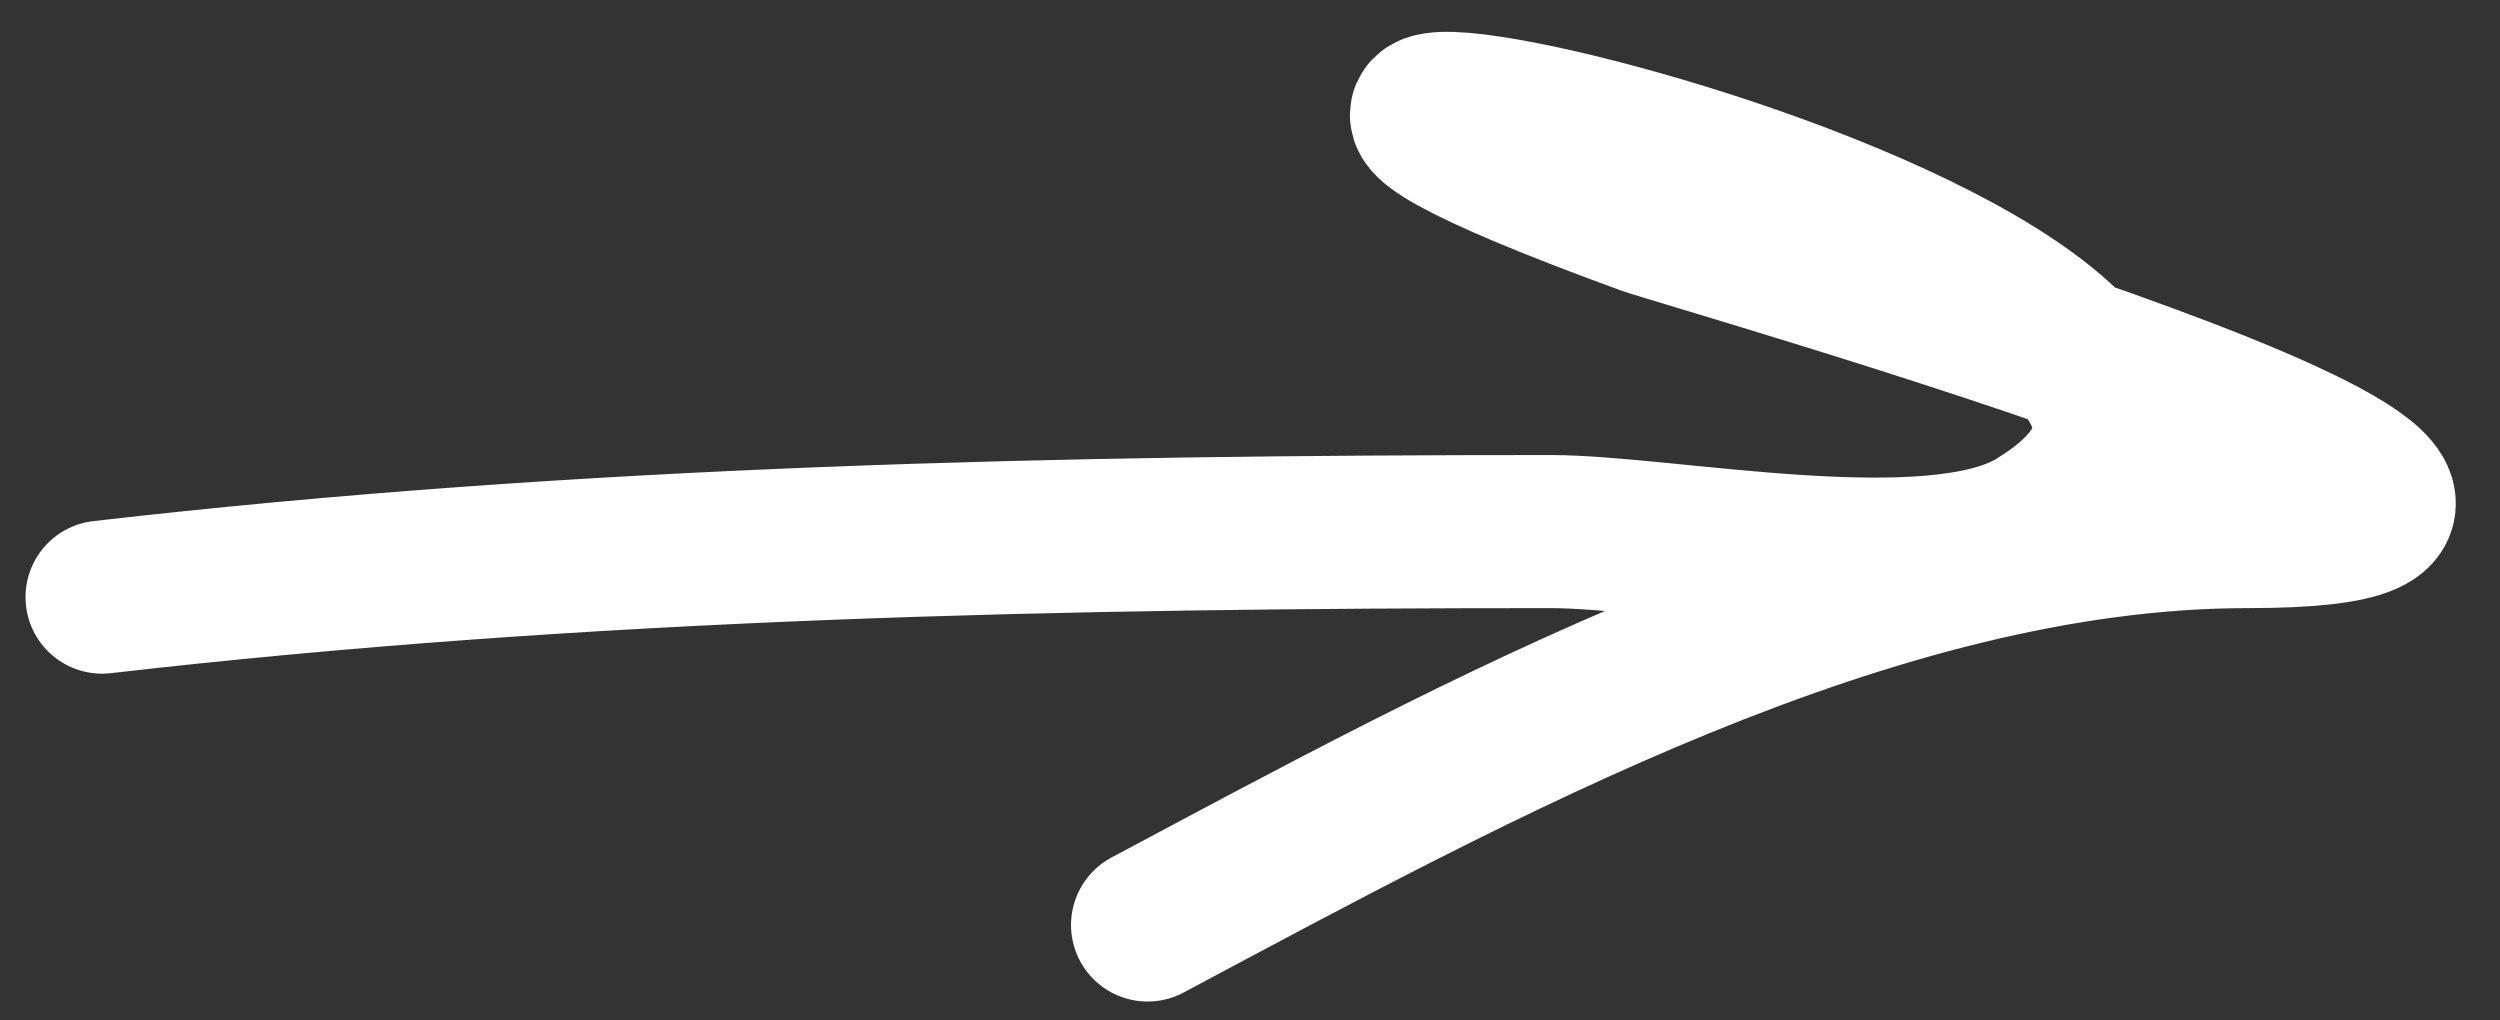 <svg width="49" height="20" viewBox="0 0 49 20" fill="none" xmlns="http://www.w3.org/2000/svg">
<rect x="0" y="0" width="49" height="20" fill="#333333" stroke="none"/>
<path d="M40.634 6.936C36.915 2.955 20.201 -0.122 32.27 4.279C32.627 4.409 36.856 5.622 40.634 6.936Z" fill="white"/>
<path d="M2 11.704C11.474 10.613 20.881 10.419 30.395 10.419C32.648 10.419 37.891 11.503 39.904 10.277C48.234 5.202 16.894 -1.328 32.27 4.279C33.077 4.574 53.741 10.419 44.056 10.419C36.687 10.419 28.952 14.687 22.492 18.13" stroke="white" stroke-width="3" stroke-linecap="round"/>
</svg>
